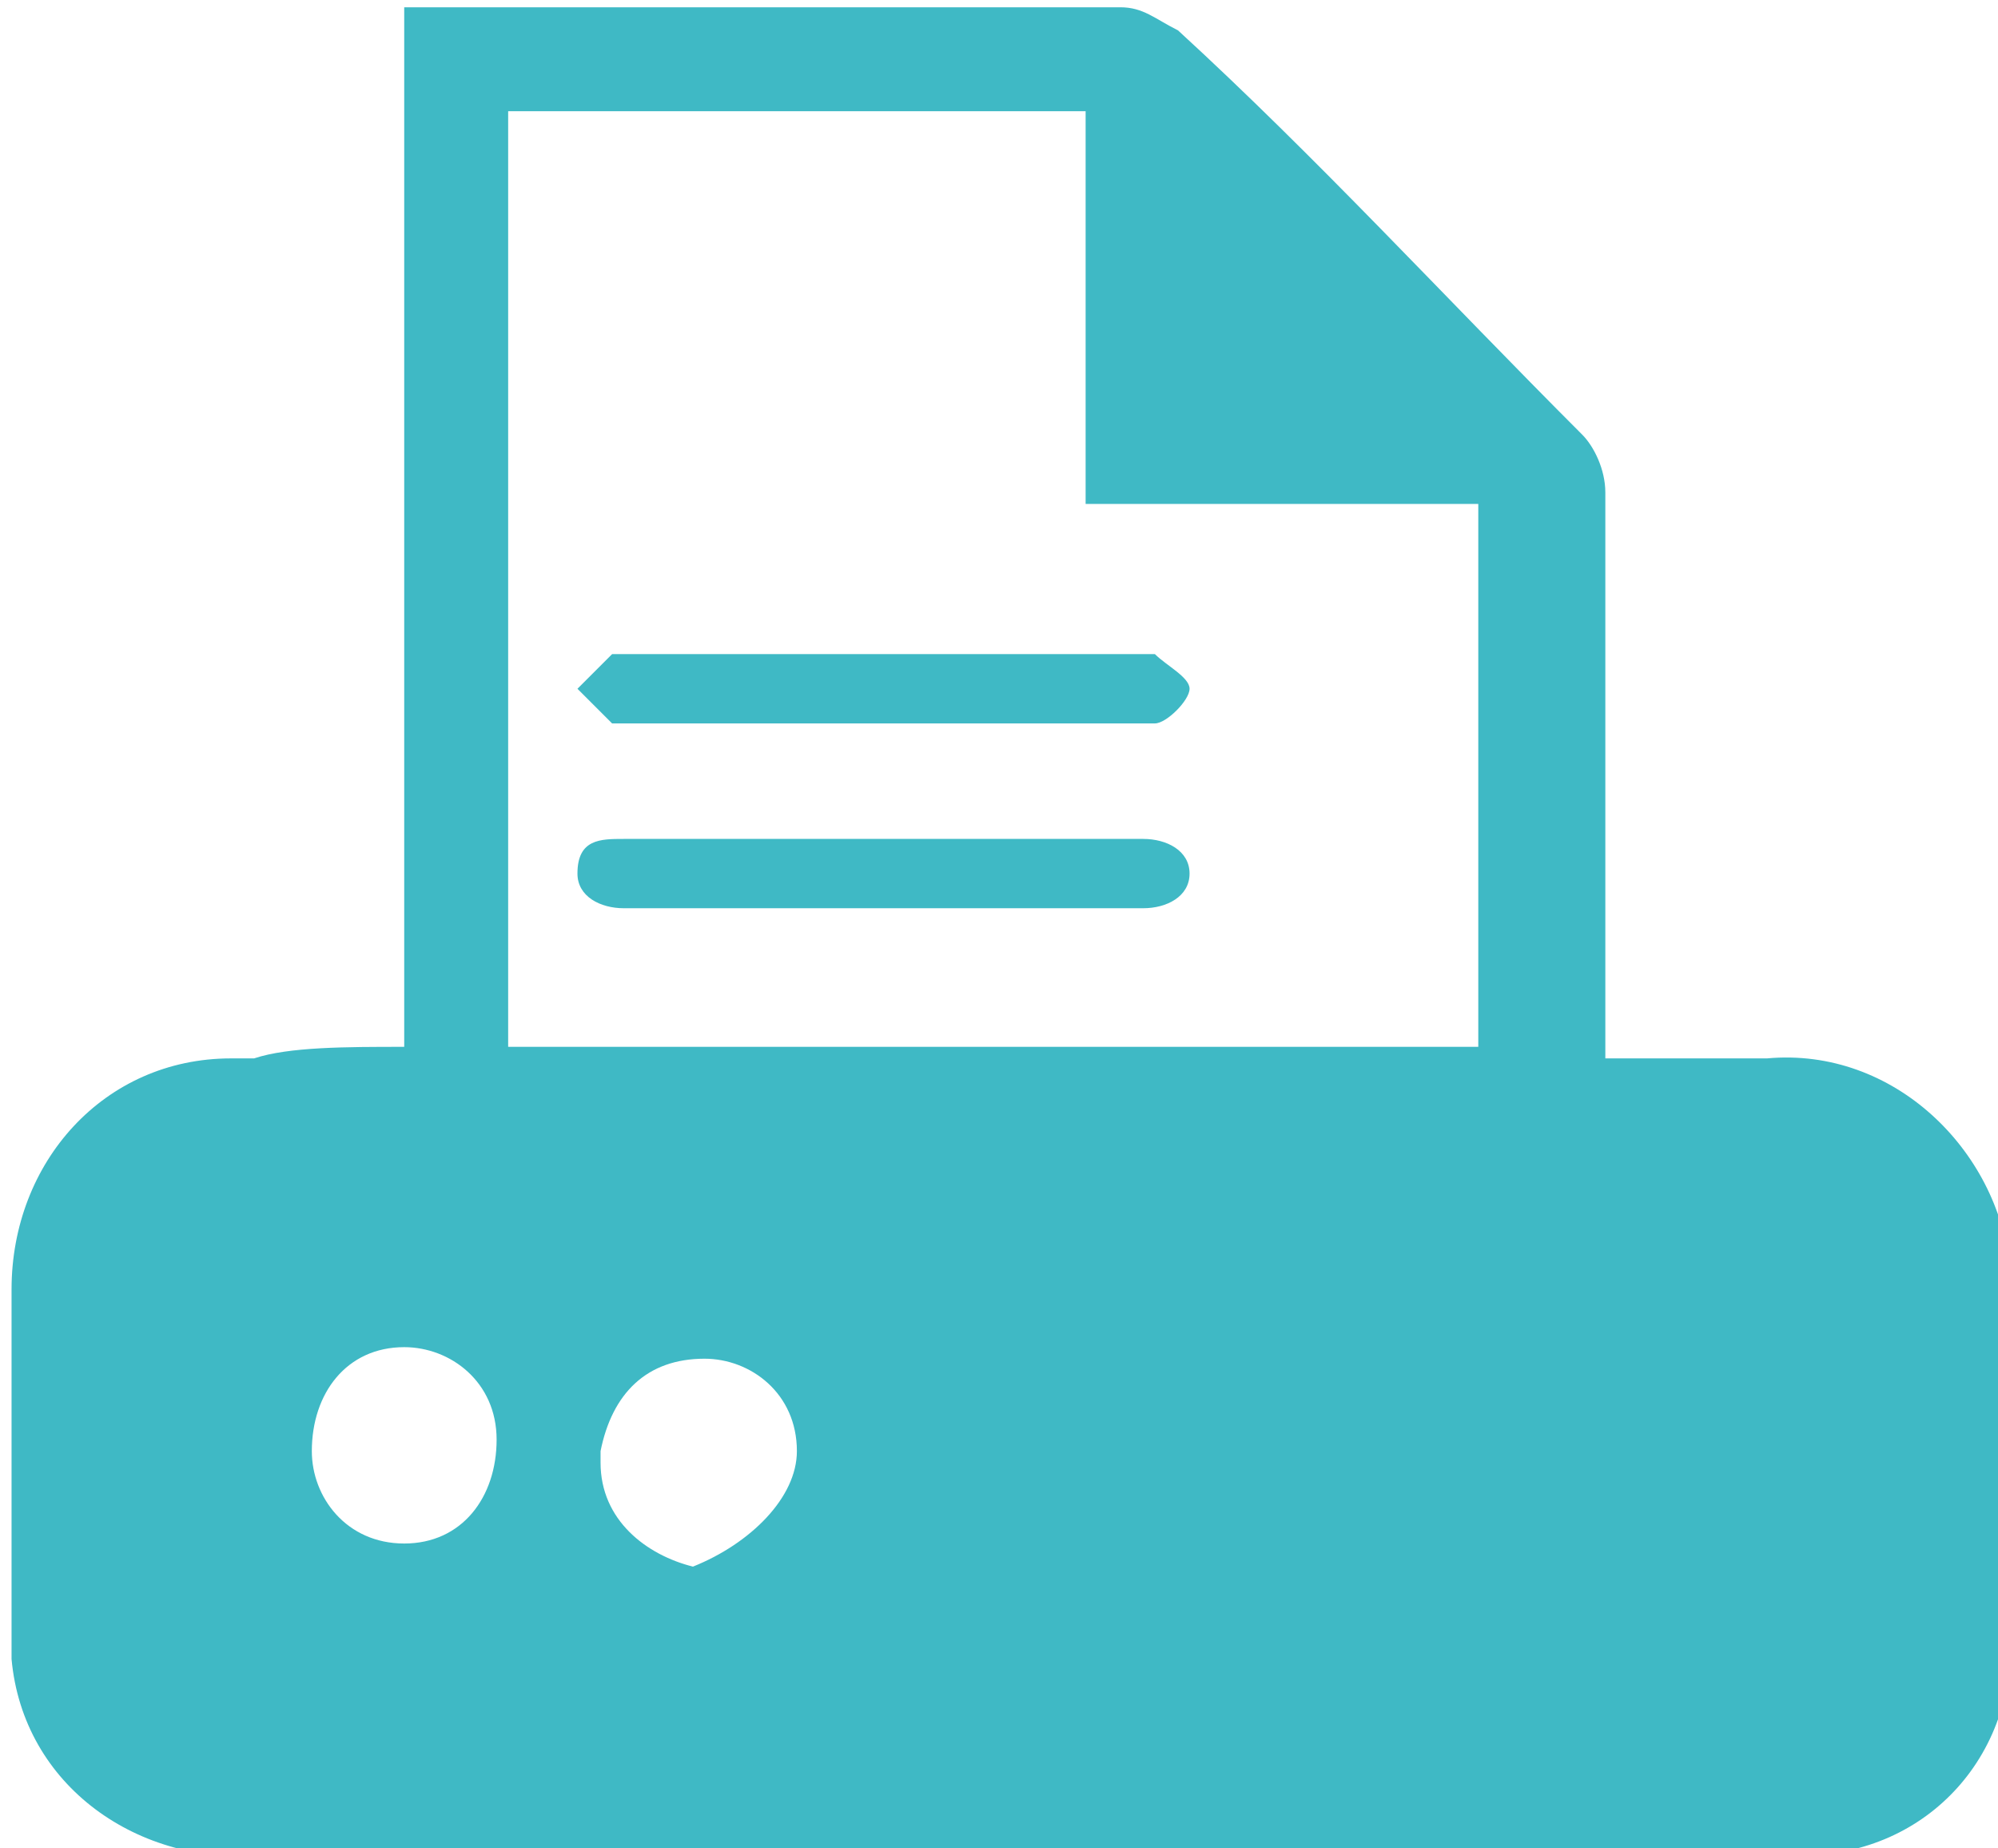 <?xml version="1.0" encoding="utf-8"?>
<!-- Generator: Adobe Illustrator 25.2.1, SVG Export Plug-In . SVG Version: 6.00 Build 0)  -->
<svg version="1.1" id="Layer_1" xmlns="http://www.w3.org/2000/svg" xmlns:xlink="http://www.w3.org/1999/xlink" x="0px" y="0px"
	 viewBox="0 0 17.3 16" style="enable-background:new 0 0 17.3 16;" xml:space="preserve">
<style type="text/css">
	.st0{fill:#3FB9C5;}
</style>
<g transform="translate(-22.1 -38.237)">
	<path class="st0" d="M25.6,47.3v-9h2.3c1.3,0,2.6,0,3.9,0c0.2,0,0.3,0.1,0.5,0.2c1.2,1.1,2.3,2.3,3.5,3.5c0.1,0.1,0.2,0.3,0.2,0.5
		c0,1.5,0,3,0,4.5c0,0.1,0,0.2,0,0.4c0.5,0,0.9,0,1.4,0c1.1-0.1,2,0.8,2.1,1.8c0,0.1,0,0.2,0,0.3c0,0.9,0,1.9,0,2.8
		c0.1,1.1-0.7,2-1.8,2c-0.1,0-0.2,0-0.2,0c-4.4,0-8.7,0-13.1,0c-1.1,0.1-2.1-0.6-2.2-1.7c0-0.2,0-0.3,0-0.5c0-0.9,0-1.8,0-2.7
		c0-1.1,0.8-2,1.9-2c0.1,0,0.1,0,0.2,0C24.6,47.3,25.1,47.3,25.6,47.3z M26.5,39.2v8.1h8.4v-4.7h-3.4v-3.4L26.5,39.2z M29,50.8
		c0-0.5-0.4-0.8-0.8-0.8c0,0,0,0,0,0c-0.5,0-0.8,0.3-0.9,0.8c0,0,0,0,0,0.1c0,0.5,0.4,0.8,0.8,0.9c0,0,0,0,0,0
		C28.6,51.6,29,51.2,29,50.8C29,50.8,29,50.8,29,50.8L29,50.8z M25.6,51.6c0.5,0,0.8-0.4,0.8-0.9c0,0,0,0,0,0c0-0.5-0.4-0.8-0.8-0.8
		c0,0,0,0,0,0c-0.5,0-0.8,0.4-0.8,0.9C24.8,51.2,25.1,51.6,25.6,51.6z"/>
	<path class="st0" d="M29.8,44.5h-2.1c-0.1,0-0.2,0-0.3,0c-0.1-0.1-0.2-0.2-0.3-0.3c0.1-0.1,0.2-0.2,0.3-0.3c0,0,0.1,0,0.2,0h4.3
		c0.1,0,0.2,0,0.2,0c0.1,0.1,0.3,0.2,0.3,0.3s-0.2,0.3-0.3,0.3c-0.3,0-0.6,0-0.8,0C30.8,44.5,30.3,44.5,29.8,44.5L29.8,44.5z"/>
	<path class="st0" d="M29.8,45.5c0.7,0,1.5,0,2.2,0c0.2,0,0.4,0.1,0.4,0.3c0,0.2-0.2,0.3-0.4,0.3c-1.5,0-3,0-4.5,0
		c-0.2,0-0.4-0.1-0.4-0.3c0-0.3,0.2-0.3,0.4-0.3C28.3,45.5,29.1,45.5,29.8,45.5L29.8,45.5z"/>
</g>
</svg>
